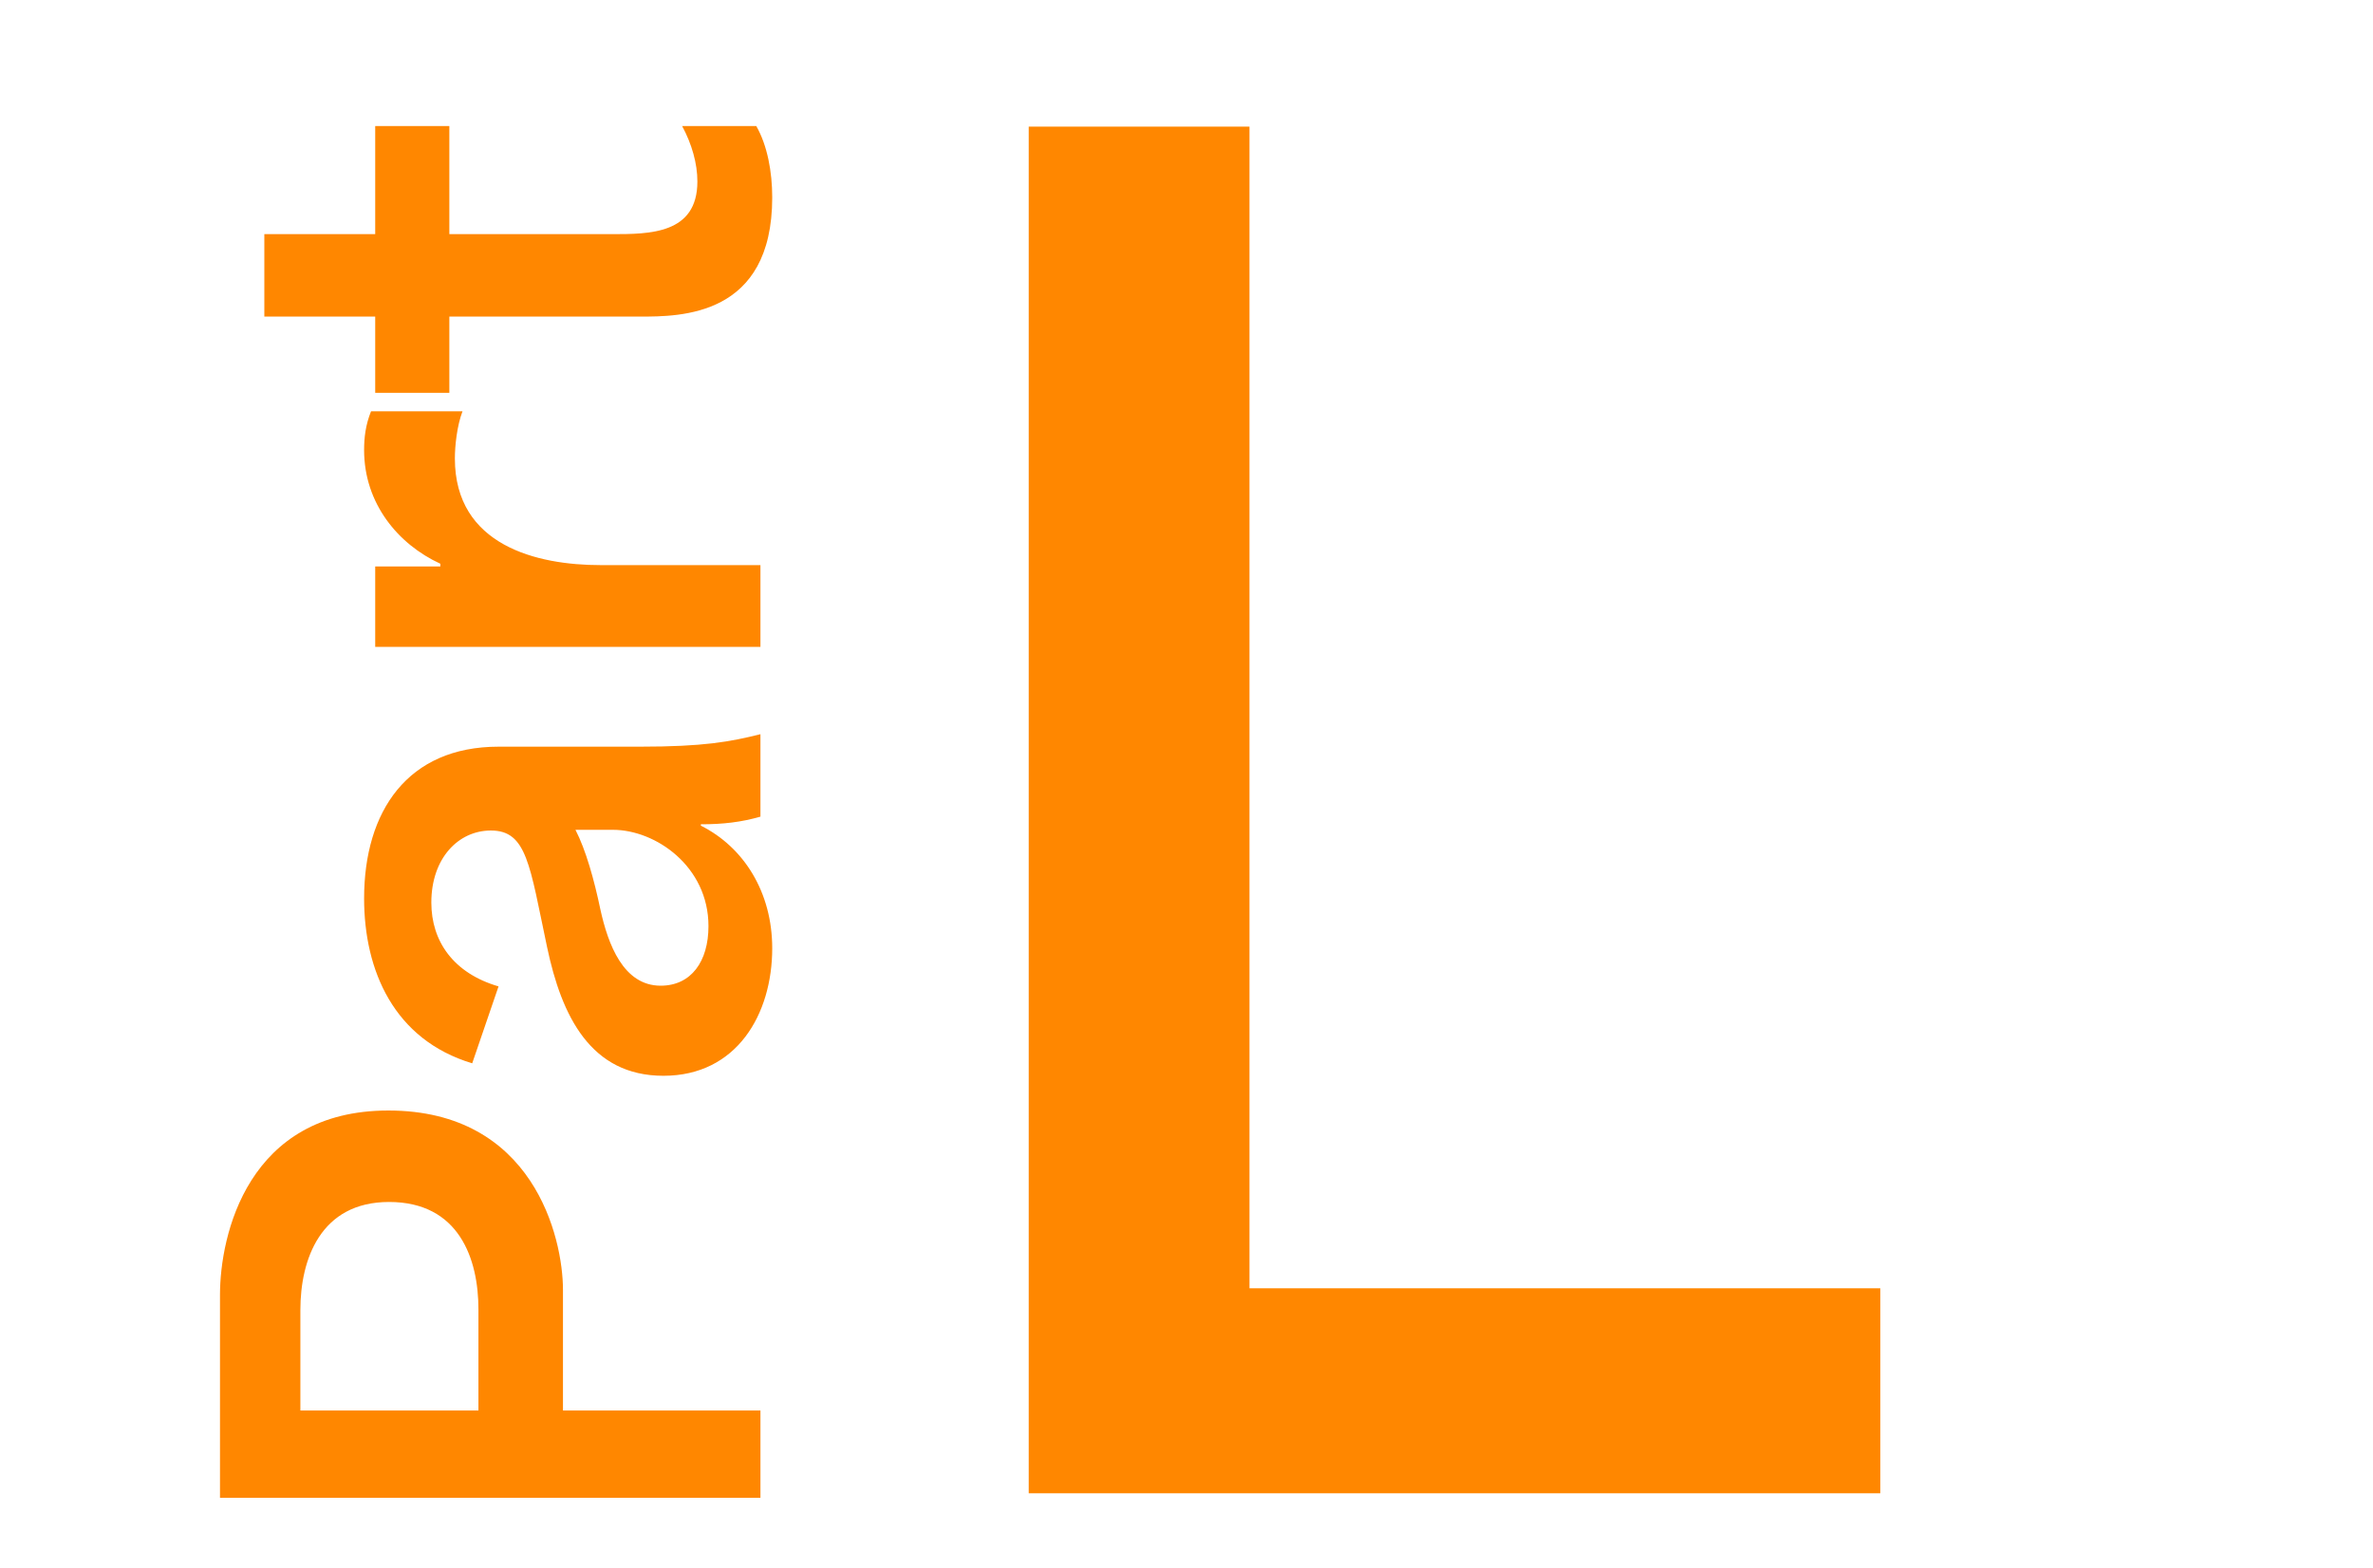 <?xml version="1.0" encoding="UTF-8"?> <svg xmlns="http://www.w3.org/2000/svg" width="112" height="74" viewBox="0 0 112 74" fill="none"><path d="M58.973 5.977V60.807H88.745V70.483H48.553V5.977H58.973Z" fill="#FF8700"></path><path d="M10.383 70.697L10.383 61.115C10.383 58.303 11.691 52.416 18.33 52.416C25.165 52.416 26.571 58.401 26.571 60.886L26.571 66.576L35.891 66.576L35.891 70.697L10.383 70.697ZM22.581 66.576L22.581 61.802C22.581 59.414 21.666 56.733 18.363 56.733C15.125 56.733 14.177 59.447 14.177 61.834L14.177 66.576L22.581 66.576ZM36.447 44.759C36.447 47.866 34.779 50.777 31.313 50.777C27.879 50.777 26.506 47.964 25.819 44.694C25.001 40.835 24.87 39.2 23.17 39.2C21.633 39.2 20.358 40.508 20.358 42.601C20.358 44.432 21.404 45.937 23.53 46.558L22.287 50.188C18.592 49.076 17.185 45.806 17.185 42.405C17.185 38.284 19.246 35.243 23.53 35.243L30.201 35.243C33.21 35.243 34.452 35.014 35.891 34.654L35.891 38.546C34.976 38.808 34.125 38.906 33.079 38.906L33.079 38.971C35.106 39.985 36.447 42.111 36.447 44.759ZM33.438 43.713C33.438 40.901 30.953 39.167 28.926 39.167L27.16 39.167C27.65 40.116 28.043 41.522 28.337 42.928C28.697 44.563 29.416 46.525 31.182 46.525C32.621 46.525 33.438 45.381 33.438 43.713ZM35.891 26.673L35.891 30.532L17.709 30.532L17.709 26.738L20.783 26.738L20.783 26.608C18.788 25.692 17.185 23.763 17.185 21.244C17.185 20.656 17.251 20.067 17.512 19.413L21.829 19.413C21.567 20.1 21.469 21.048 21.469 21.637C21.469 25.757 25.361 26.673 28.337 26.673L35.891 26.673ZM36.447 9.318C36.447 14.943 32.13 14.943 30.201 14.943L21.208 14.943L21.208 18.54L17.709 18.54L17.709 14.943L12.476 14.943L12.476 11.052L17.709 11.052L17.709 5.95L21.208 5.95L21.208 11.052L28.86 11.052C30.659 11.052 32.915 11.052 32.915 8.566C32.915 7.716 32.654 6.8 32.196 5.95L35.695 5.95C36.218 6.866 36.447 8.108 36.447 9.318Z" fill="#FF8700"></path></svg> 